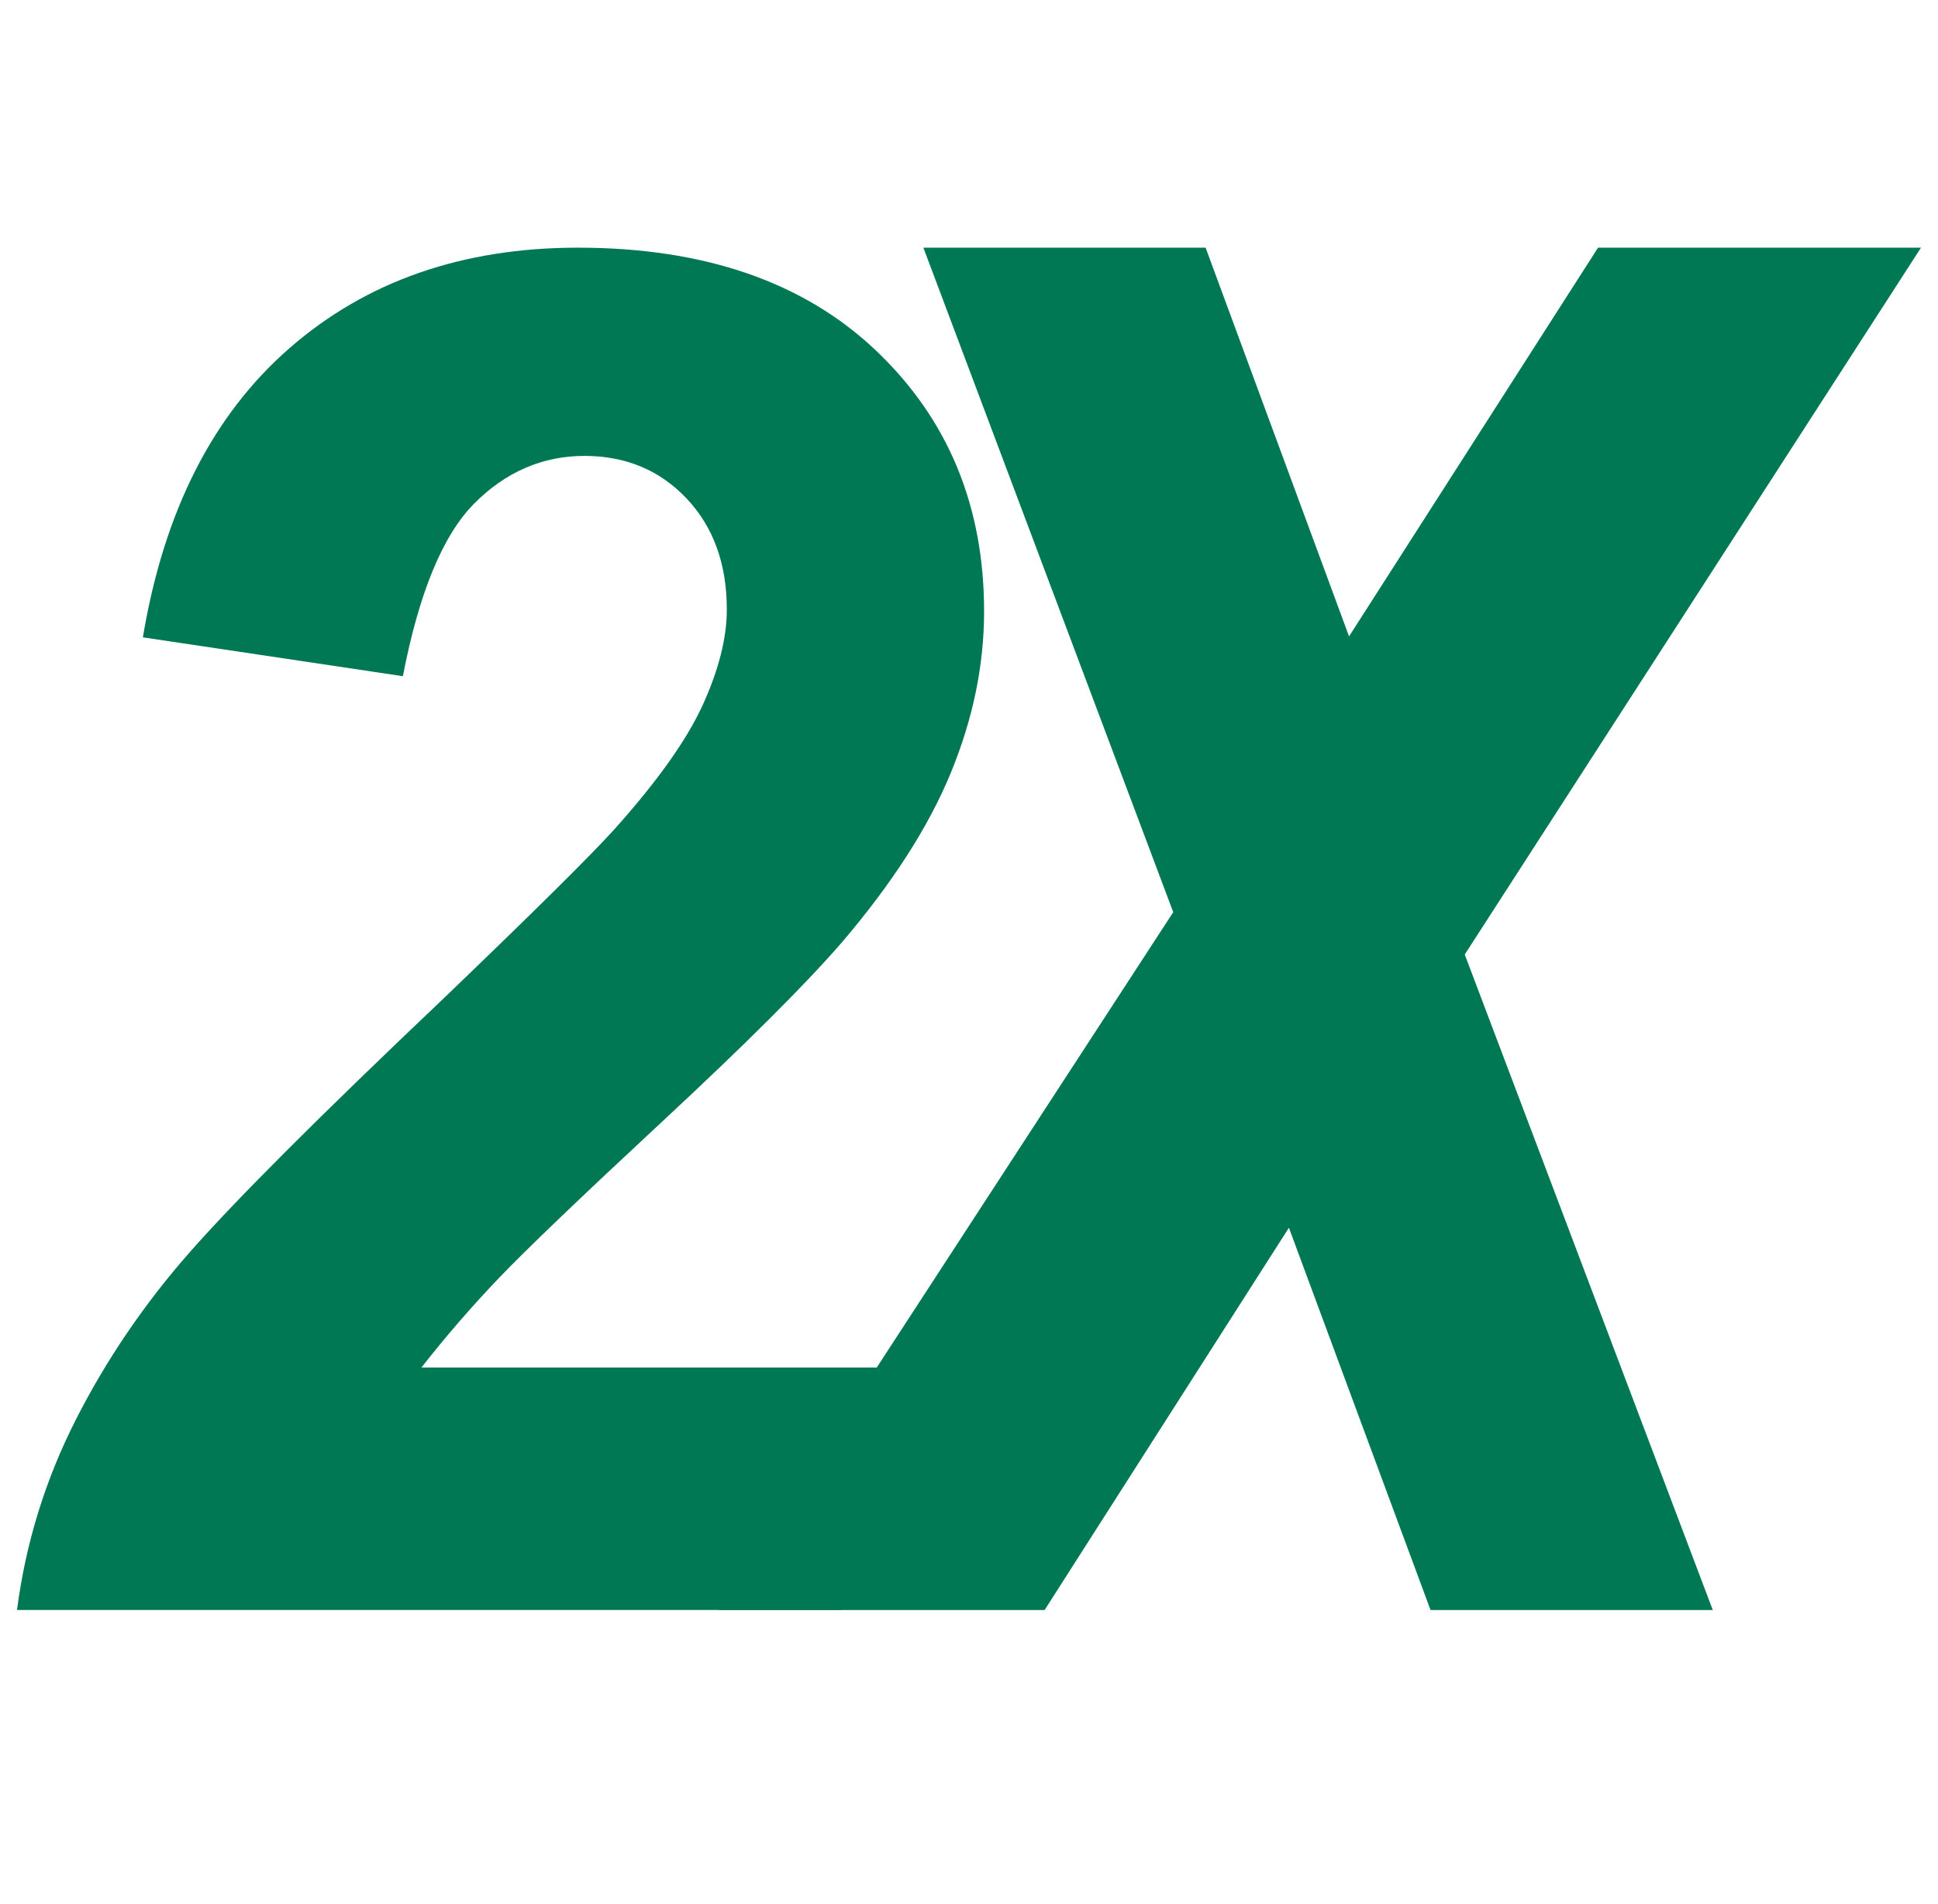 <svg width="57" height="56" viewBox="0 0 57 56" fill="none" xmlns="http://www.w3.org/2000/svg">
<g clip-path="url(#clip0_19_1150)">
<path d="M11.851 19.887L4.202 18.744C4.819 15.042 6.257 12.207 8.516 10.238C10.775 8.269 13.601 7.284 16.995 7.284C20.715 7.284 23.637 8.292 25.76 10.306C27.883 12.32 28.944 14.879 28.944 17.981C28.944 19.56 28.618 21.144 27.964 22.731C27.311 24.319 26.24 25.984 24.752 27.726C23.681 28.96 21.93 30.706 19.499 32.965C17.067 35.225 15.457 36.767 14.668 37.593C13.878 38.419 13.12 39.294 12.395 40.219H26.222L24.752 47.35H0.5C0.754 45.391 1.33 43.526 2.228 41.757C3.127 39.988 4.247 38.341 5.59 36.817C6.933 35.292 9.391 32.834 12.967 29.44C15.652 26.864 17.349 25.185 18.057 24.404C19.327 22.989 20.198 21.764 20.67 20.73C21.141 19.695 21.377 18.761 21.377 17.926C21.377 16.584 20.983 15.495 20.193 14.66C19.404 13.826 18.401 13.408 17.186 13.408C15.97 13.408 14.872 13.876 13.946 14.81C13.021 15.745 12.322 17.437 11.85 19.886L11.851 19.887Z" fill="#007853"/>
<path d="M37.909 36.108L30.724 47.351H21.142L34.507 26.827L27.158 7.284H35.459L39.678 18.716L47.001 7.284H56.5L43.081 28.072L50.376 47.351H42.074L37.909 36.108Z" fill="#007853"/>
</g>
<defs>
<clipPath id="clip0_19_1150">
<rect width="56" height="40.066" fill="white" transform="translate(0.5 7.284)"/>
</clipPath>
</defs>
</svg>
